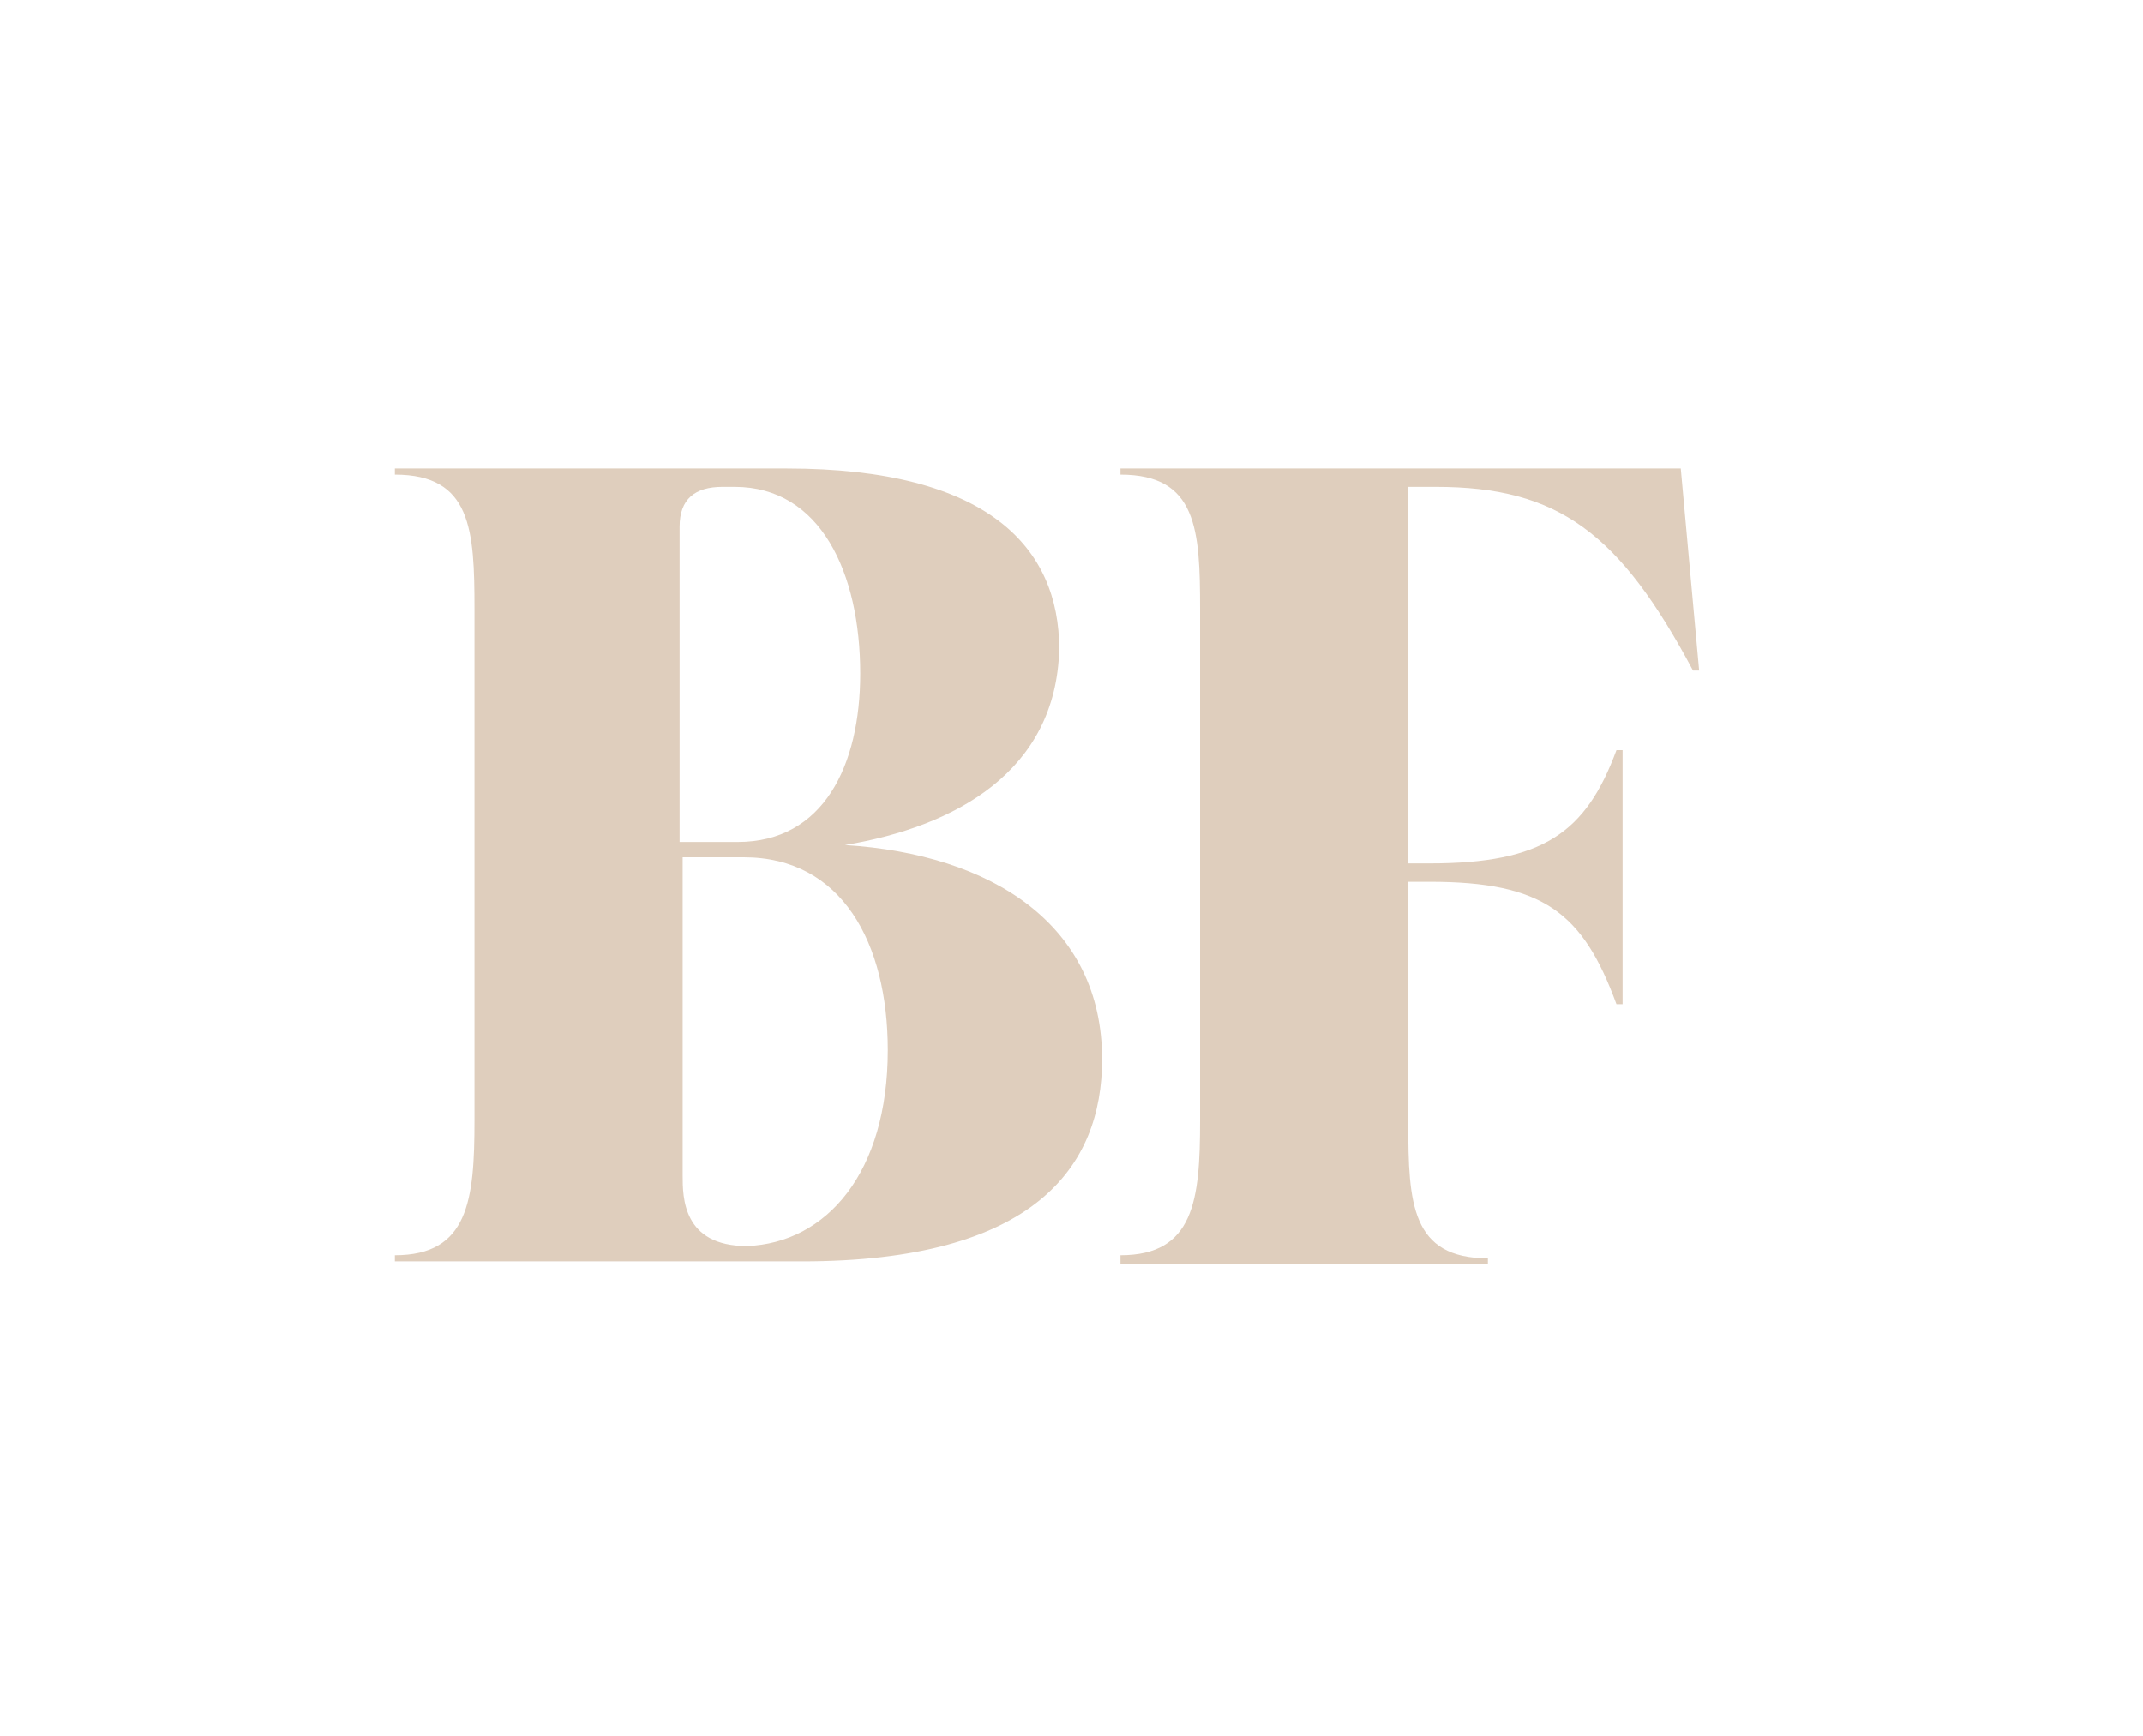 <?xml version="1.0" encoding="utf-8"?>
<!-- Generator: Adobe Illustrator 27.8.1, SVG Export Plug-In . SVG Version: 6.00 Build 0)  -->
<svg version="1.1" id="Layer_1" xmlns="http://www.w3.org/2000/svg" xmlns:xlink="http://www.w3.org/1999/xlink" x="0px" y="0px"
	 viewBox="0 0 70 56.7" style="enable-background:new 0 0 70 56.7;" xml:space="preserve">
<style type="text/css">
	.st0{fill:#DFCEBD;}
</style>
<g>
	<path class="st0" d="M27.6,27.6c4.8,0.3,8.4,2.6,8.4,7c0,3.5-2.2,6.6-9.8,6.6H12.9V41c2.4,0,2.6-1.8,2.6-4.4V19.9
		c0-2.6-0.1-4.4-2.6-4.4v-0.2h12.8c6.6,0,8.9,2.6,8.9,5.9C34.5,25.2,31.2,27,27.6,27.6L27.6,27.6z M23.6,15.9
		c-0.9,0-1.4,0.4-1.4,1.3v10.3h1.9c2.8,0,4-2.5,4-5.5c0-3.3-1.3-6.1-4.1-6.1H23.6z M29,34.3c0-3.5-1.5-6.3-4.7-6.3h-2v10.4
		c0,0.7,0,2.3,2.1,2.3C27,40.6,29,38.3,29,34.3z"/>
	<path class="st0" d="M46,15.9v12.3h0.7c3.7,0,5.1-1,6.1-3.7H53v8.3h-0.2c-1.1-3-2.4-4-6.1-4H46v7.9c0,2.6,0.1,4.4,2.6,4.4v0.2h-12
		V41c2.4,0,2.6-1.8,2.6-4.4V19.9c0-2.6-0.1-4.4-2.6-4.4v-0.2h18.3l0.6,6.6h-0.2c-2.4-4.5-4.4-6-8.4-6H46z"/>
</g>
</svg>
